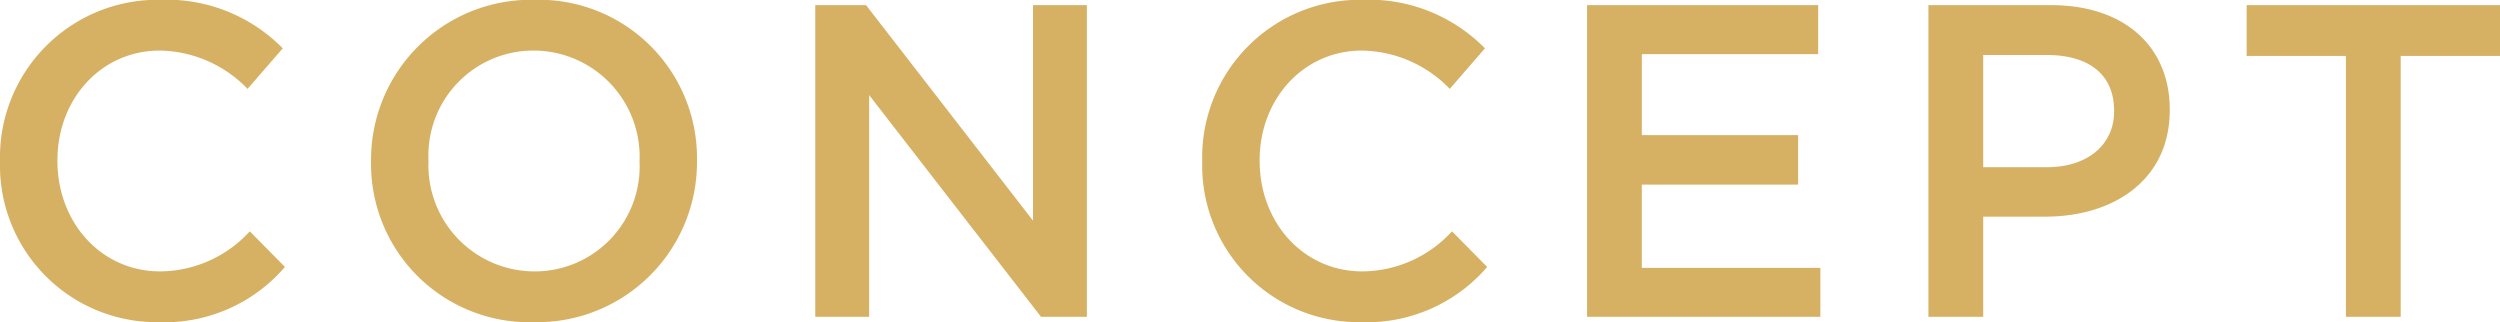 <svg xmlns="http://www.w3.org/2000/svg" width="168.44" height="21.718" viewBox="0 0 168.44 21.718">
  <defs>
    <style>
      .cls-1 {
        fill: #d6b163;
        fill-rule: evenodd;
      }
    </style>
  </defs>
  <path id="nav_concept.svg" class="cls-1" d="M2551.3,438.8a10.7,10.7,0,0,0,8.52-3.72l-2.37-2.4a8.253,8.253,0,0,1-6.03,2.7c-4.02,0-6.93-3.329-6.93-7.439v-0.06c0-4.11,2.94-7.38,6.9-7.38a8.391,8.391,0,0,1,5.91,2.58l2.37-2.73a10.969,10.969,0,0,0-8.25-3.27,10.62,10.62,0,0,0-10.8,10.86V428A10.561,10.561,0,0,0,2551.3,438.8Zm25.27,0a10.777,10.777,0,0,0,11.01-10.859v-0.06a10.66,10.66,0,0,0-10.95-10.8,10.778,10.778,0,0,0-11.01,10.86V428A10.659,10.659,0,0,0,2576.57,438.8Zm0.06-3.42a7.15,7.15,0,0,1-7.14-7.439v-0.06a7.07,7.07,0,0,1,7.08-7.38,7.151,7.151,0,0,1,7.14,7.44V428A7.069,7.069,0,0,1,2576.63,435.381Zm18.92,3.06h3.63V423.5l11.58,14.939h3.09v-21h-3.63v14.52l-11.25-14.52h-3.42v21Zm36.75,0.36a10.7,10.7,0,0,0,8.52-3.72l-2.37-2.4a8.253,8.253,0,0,1-6.03,2.7c-4.02,0-6.93-3.329-6.93-7.439v-0.06c0-4.11,2.94-7.38,6.9-7.38a8.391,8.391,0,0,1,5.91,2.58l2.37-2.73a10.969,10.969,0,0,0-8.25-3.27,10.62,10.62,0,0,0-10.8,10.86V428A10.561,10.561,0,0,0,2632.3,438.8Zm15.25-.36h15.72v-3.3h-12.03v-5.609h10.53V426.2h-10.53v-5.46h11.88v-3.3h-15.57v21Zm23,0h3.69v-6.749h4.17c4.65,0,8.4-2.49,8.4-7.17v-0.06c0-4.23-3.06-7.02-7.98-7.02h-8.28v21Zm3.69-10.079V420.8h4.29c2.76,0,4.53,1.26,4.53,3.75v0.06c0,2.19-1.74,3.75-4.53,3.75h-4.29Zm24.44,10.079h3.69V420.862h6.69v-3.42h-17.07v3.42h6.69v17.579Z" transform="translate(-2540.62 -417.094)"/>
</svg>
